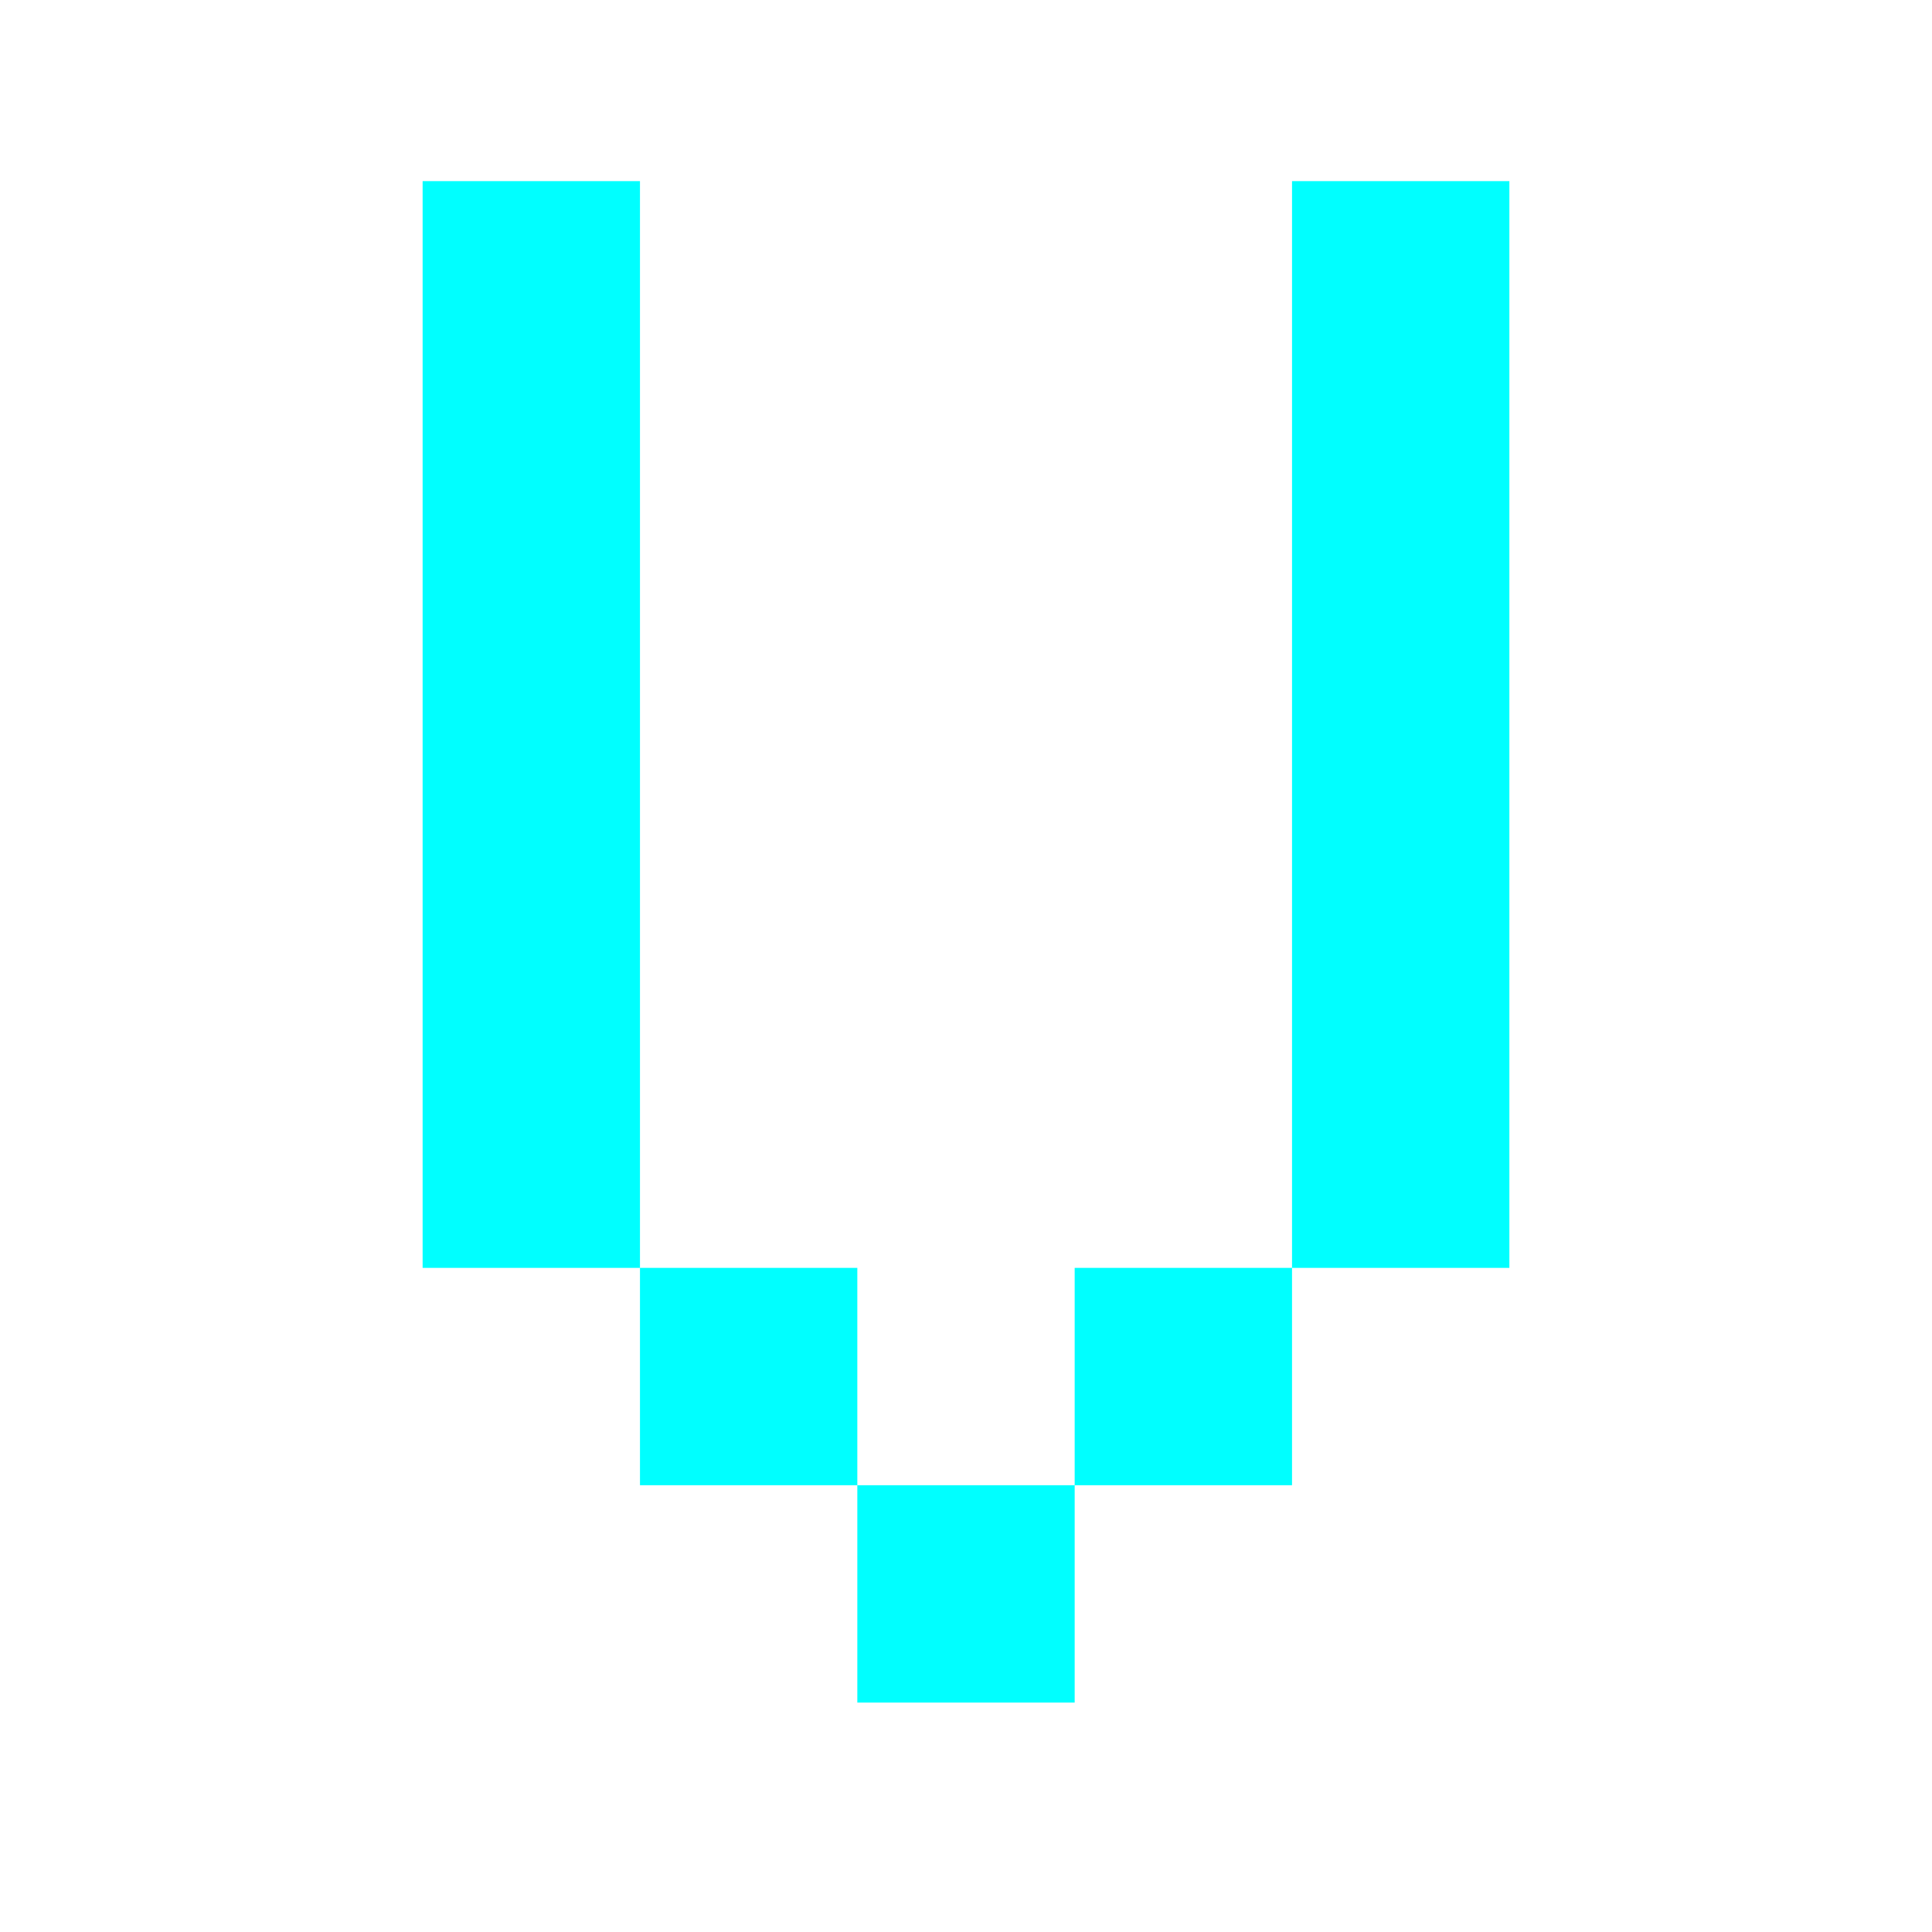 <svg xmlns="http://www.w3.org/2000/svg" viewBox="0 0 32 32">
  <path fill="#00FFFF" transform="translate(7, 28.2)" d="M0-7.20L0-25.20L3.60-25.20L3.60-7.20L7.20-7.20L7.20-3.60L10.80-3.60L10.80-7.20L14.40-7.20L14.40-25.20L18.00-25.20L18.00-7.20L14.40-7.20L14.40-3.60L10.80-3.60L10.80 0L7.20 0L7.20-3.60L3.60-3.60L3.60-7.20L0-7.20Z"/>
</svg>
